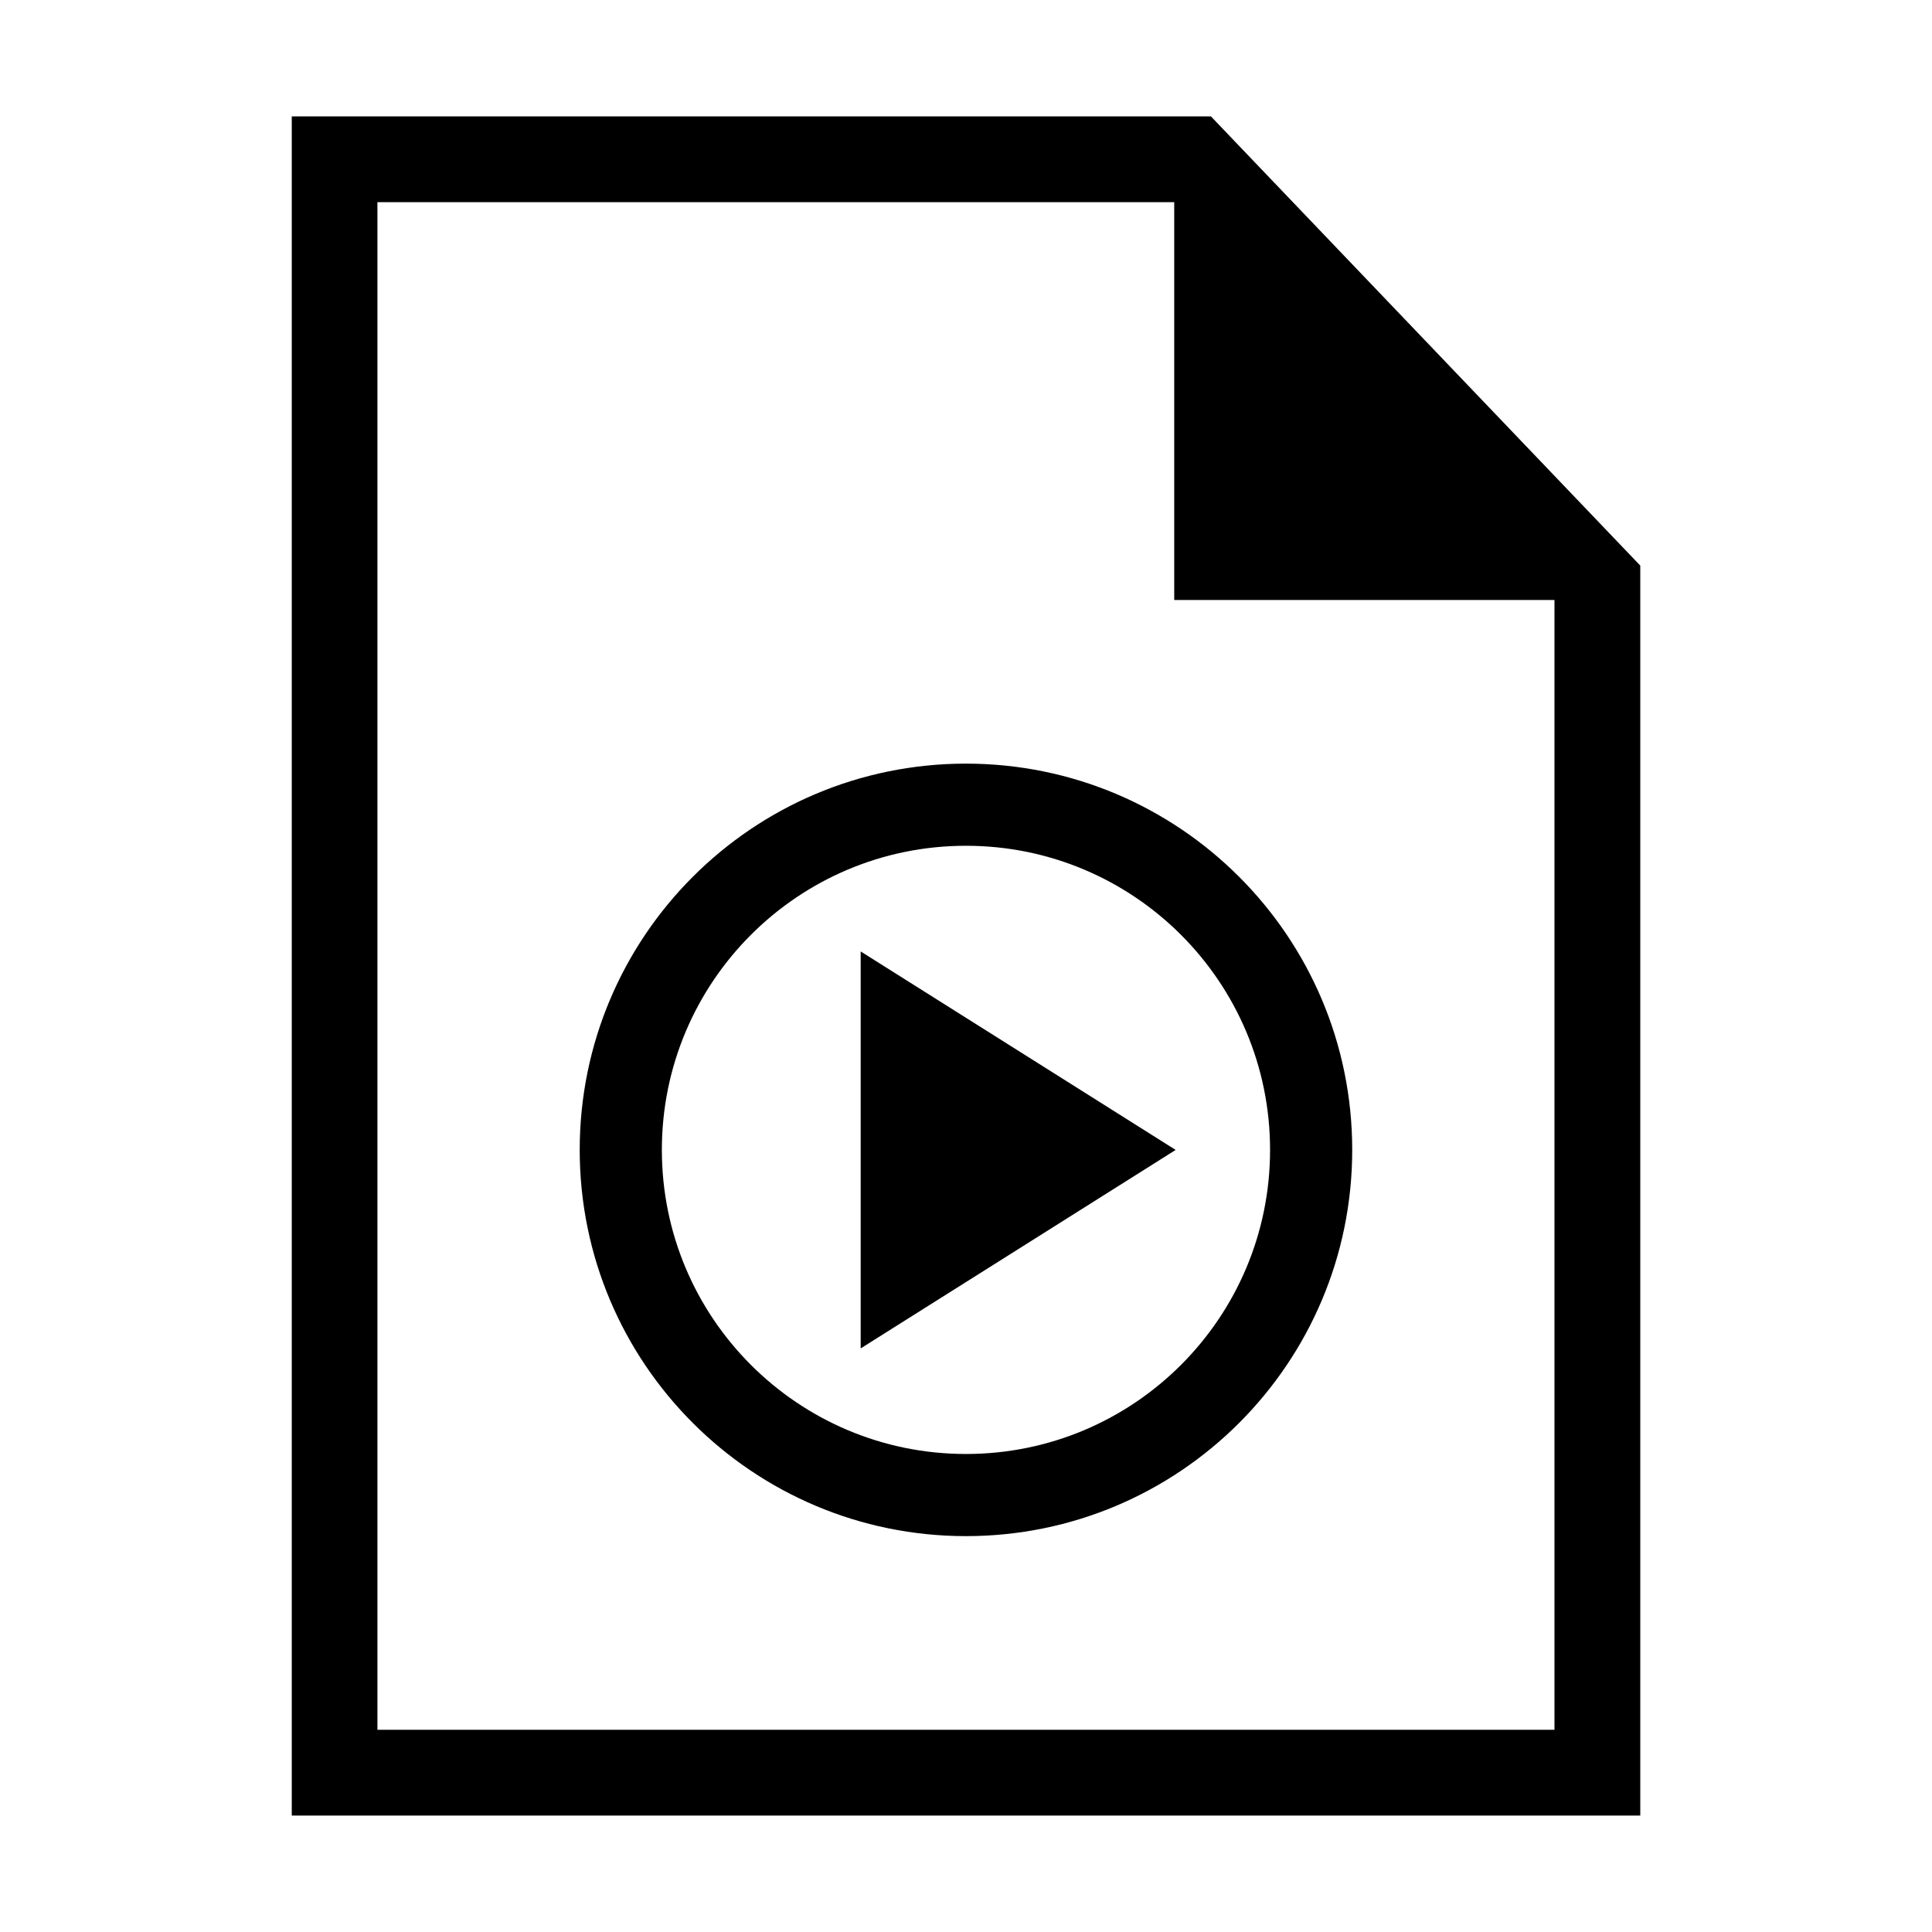 <?xml version="1.0" encoding="UTF-8"?>
<!-- The Best Svg Icon site in the world: iconSvg.co, Visit us! https://iconsvg.co -->
<svg fill="#000000" width="800px" height="800px" version="1.1" viewBox="144 144 512 512" xmlns="http://www.w3.org/2000/svg">
 <path d="m221.31 174.85h243.6l113.78 119.04v331.25h-357.37v-450.29zm178.68 171.52c56.527 0 102.36 45.828 102.36 102.36s-45.828 102.36-102.36 102.36c-56.527 0-102.36-45.828-102.36-102.36s45.828-102.36 102.36-102.36zm55.59 102.36-41.746 26.312-41.746 26.301v-105.2l41.746 26.301 41.746 26.312zm-55.59-80.59c-44.512 0-80.59 36.078-80.59 80.59 0 44.512 36.078 80.59 80.59 80.59 44.512 0 80.59-36.078 80.59-80.59 0-44.512-36.078-80.59-80.59-80.59zm155.96-65.129h-100.77v-105.44h-211.16v404.84h311.93v-299.42z" fill-rule="evenodd"/>
</svg>
